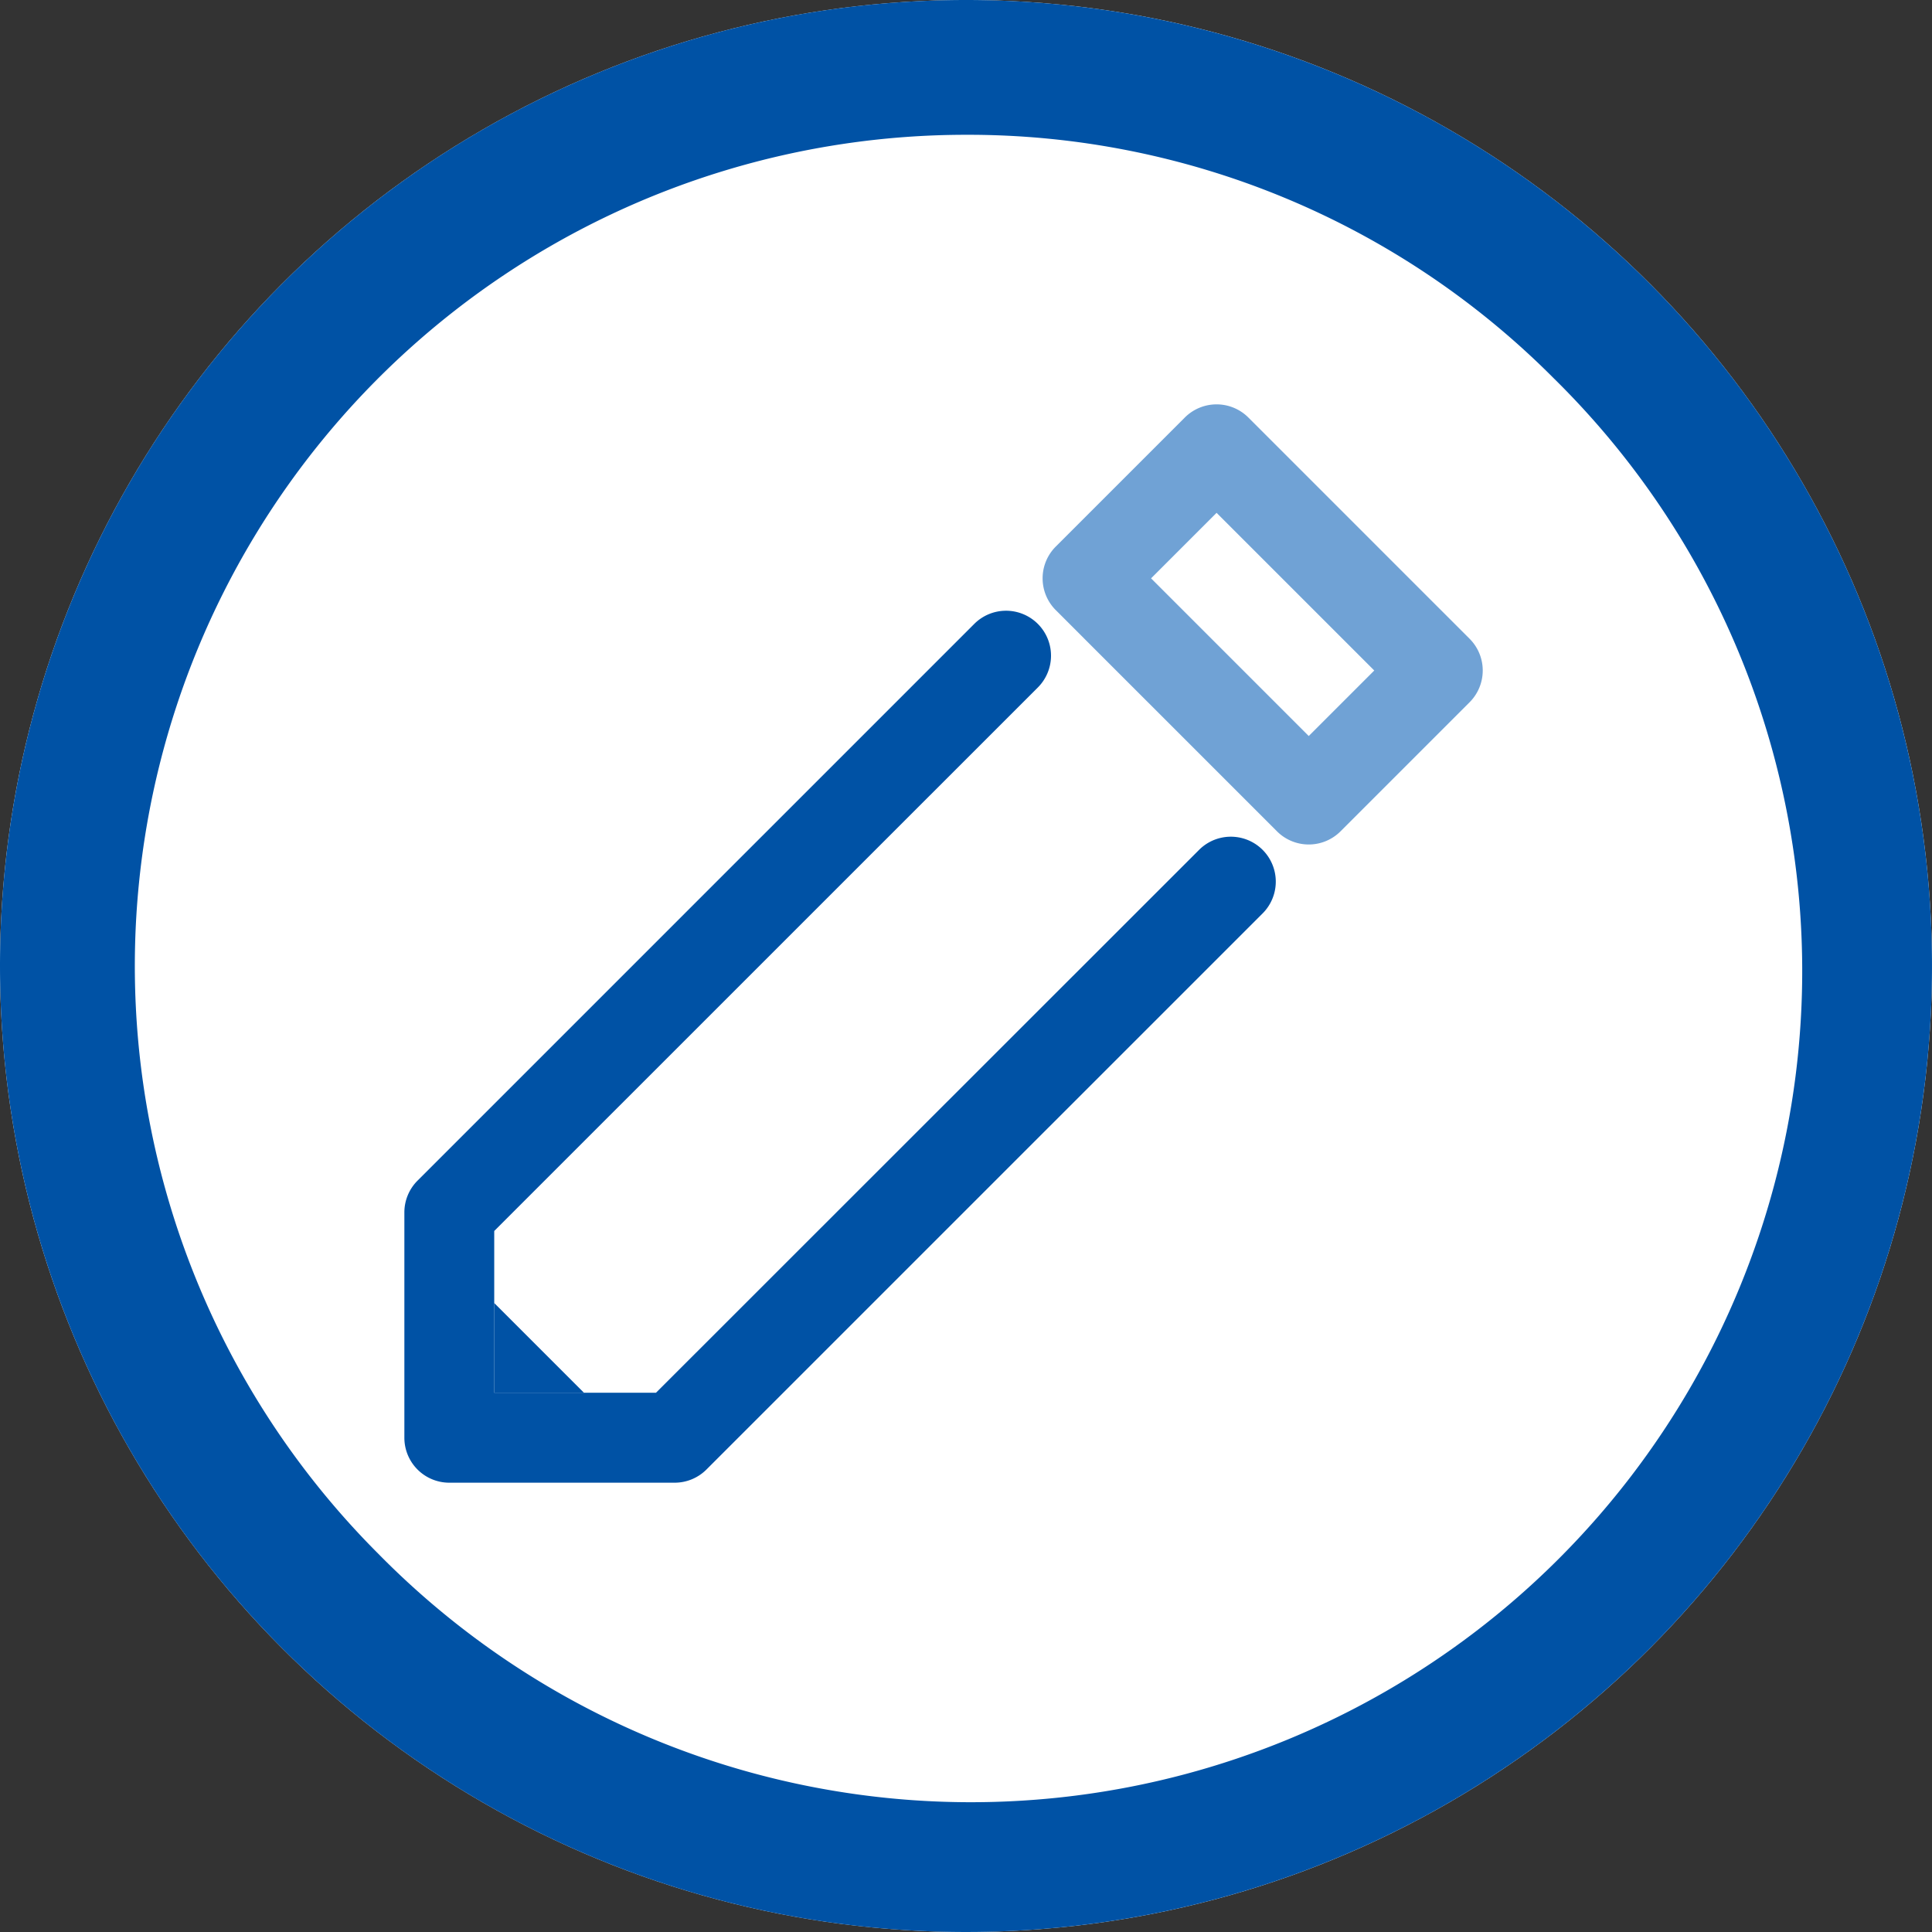 <svg xmlns="http://www.w3.org/2000/svg" width="43" height="43" viewBox="0 0 43 43"><rect x="0" y="0" width="43" height="43" fill="#333333" stroke="none"/><g transform="translate(-698.141 -833.141)"><circle cx="21.5" cy="21.5" r="21.5" transform="translate(698.141 833.141)" fill="#fff"/><path d="M21.5,3A18.5,18.5,0,0,0,8.419,34.581,18.5,18.5,0,1,0,34.581,8.419,18.379,18.379,0,0,0,21.5,3m0-3A21.5,21.5,0,1,1,0,21.5,21.5,21.5,0,0,1,21.5,0Z" transform="translate(698.141 833.141)" fill="#0052a5"/><g transform="translate(708.141 843.141)"><g transform="translate(0 0)"><g transform="translate(0 0)"><path d="M8.316,37.263H3.3a1,1,0,0,1-1-1V31.247a1,1,0,0,1,.293-.707l12.39-12.39A1,1,0,0,1,16.4,19.563L4.3,31.661v3.6H7.9L20,23.166a1,1,0,0,1,1.414,1.414L9.023,36.97A1,1,0,0,1,8.316,37.263Z" transform="translate(-3.3 -14.263)" fill="#0052a5"/><path d="M0-1H4.062a1,1,0,0,1,1,1V6.963a1,1,0,0,1-1,1H0a1,1,0,0,1-1-1V0A1,1,0,0,1,0-1ZM3.062,1H1V5.963H3.062Z" transform="translate(14.205 2.872) rotate(-45)" fill="#70a2d5"/></g></g><path d="M10353-7980.882l2,2h-2Z" transform="translate(-10352.001 7999.882)" fill="#0052a5"/></g></g></svg>